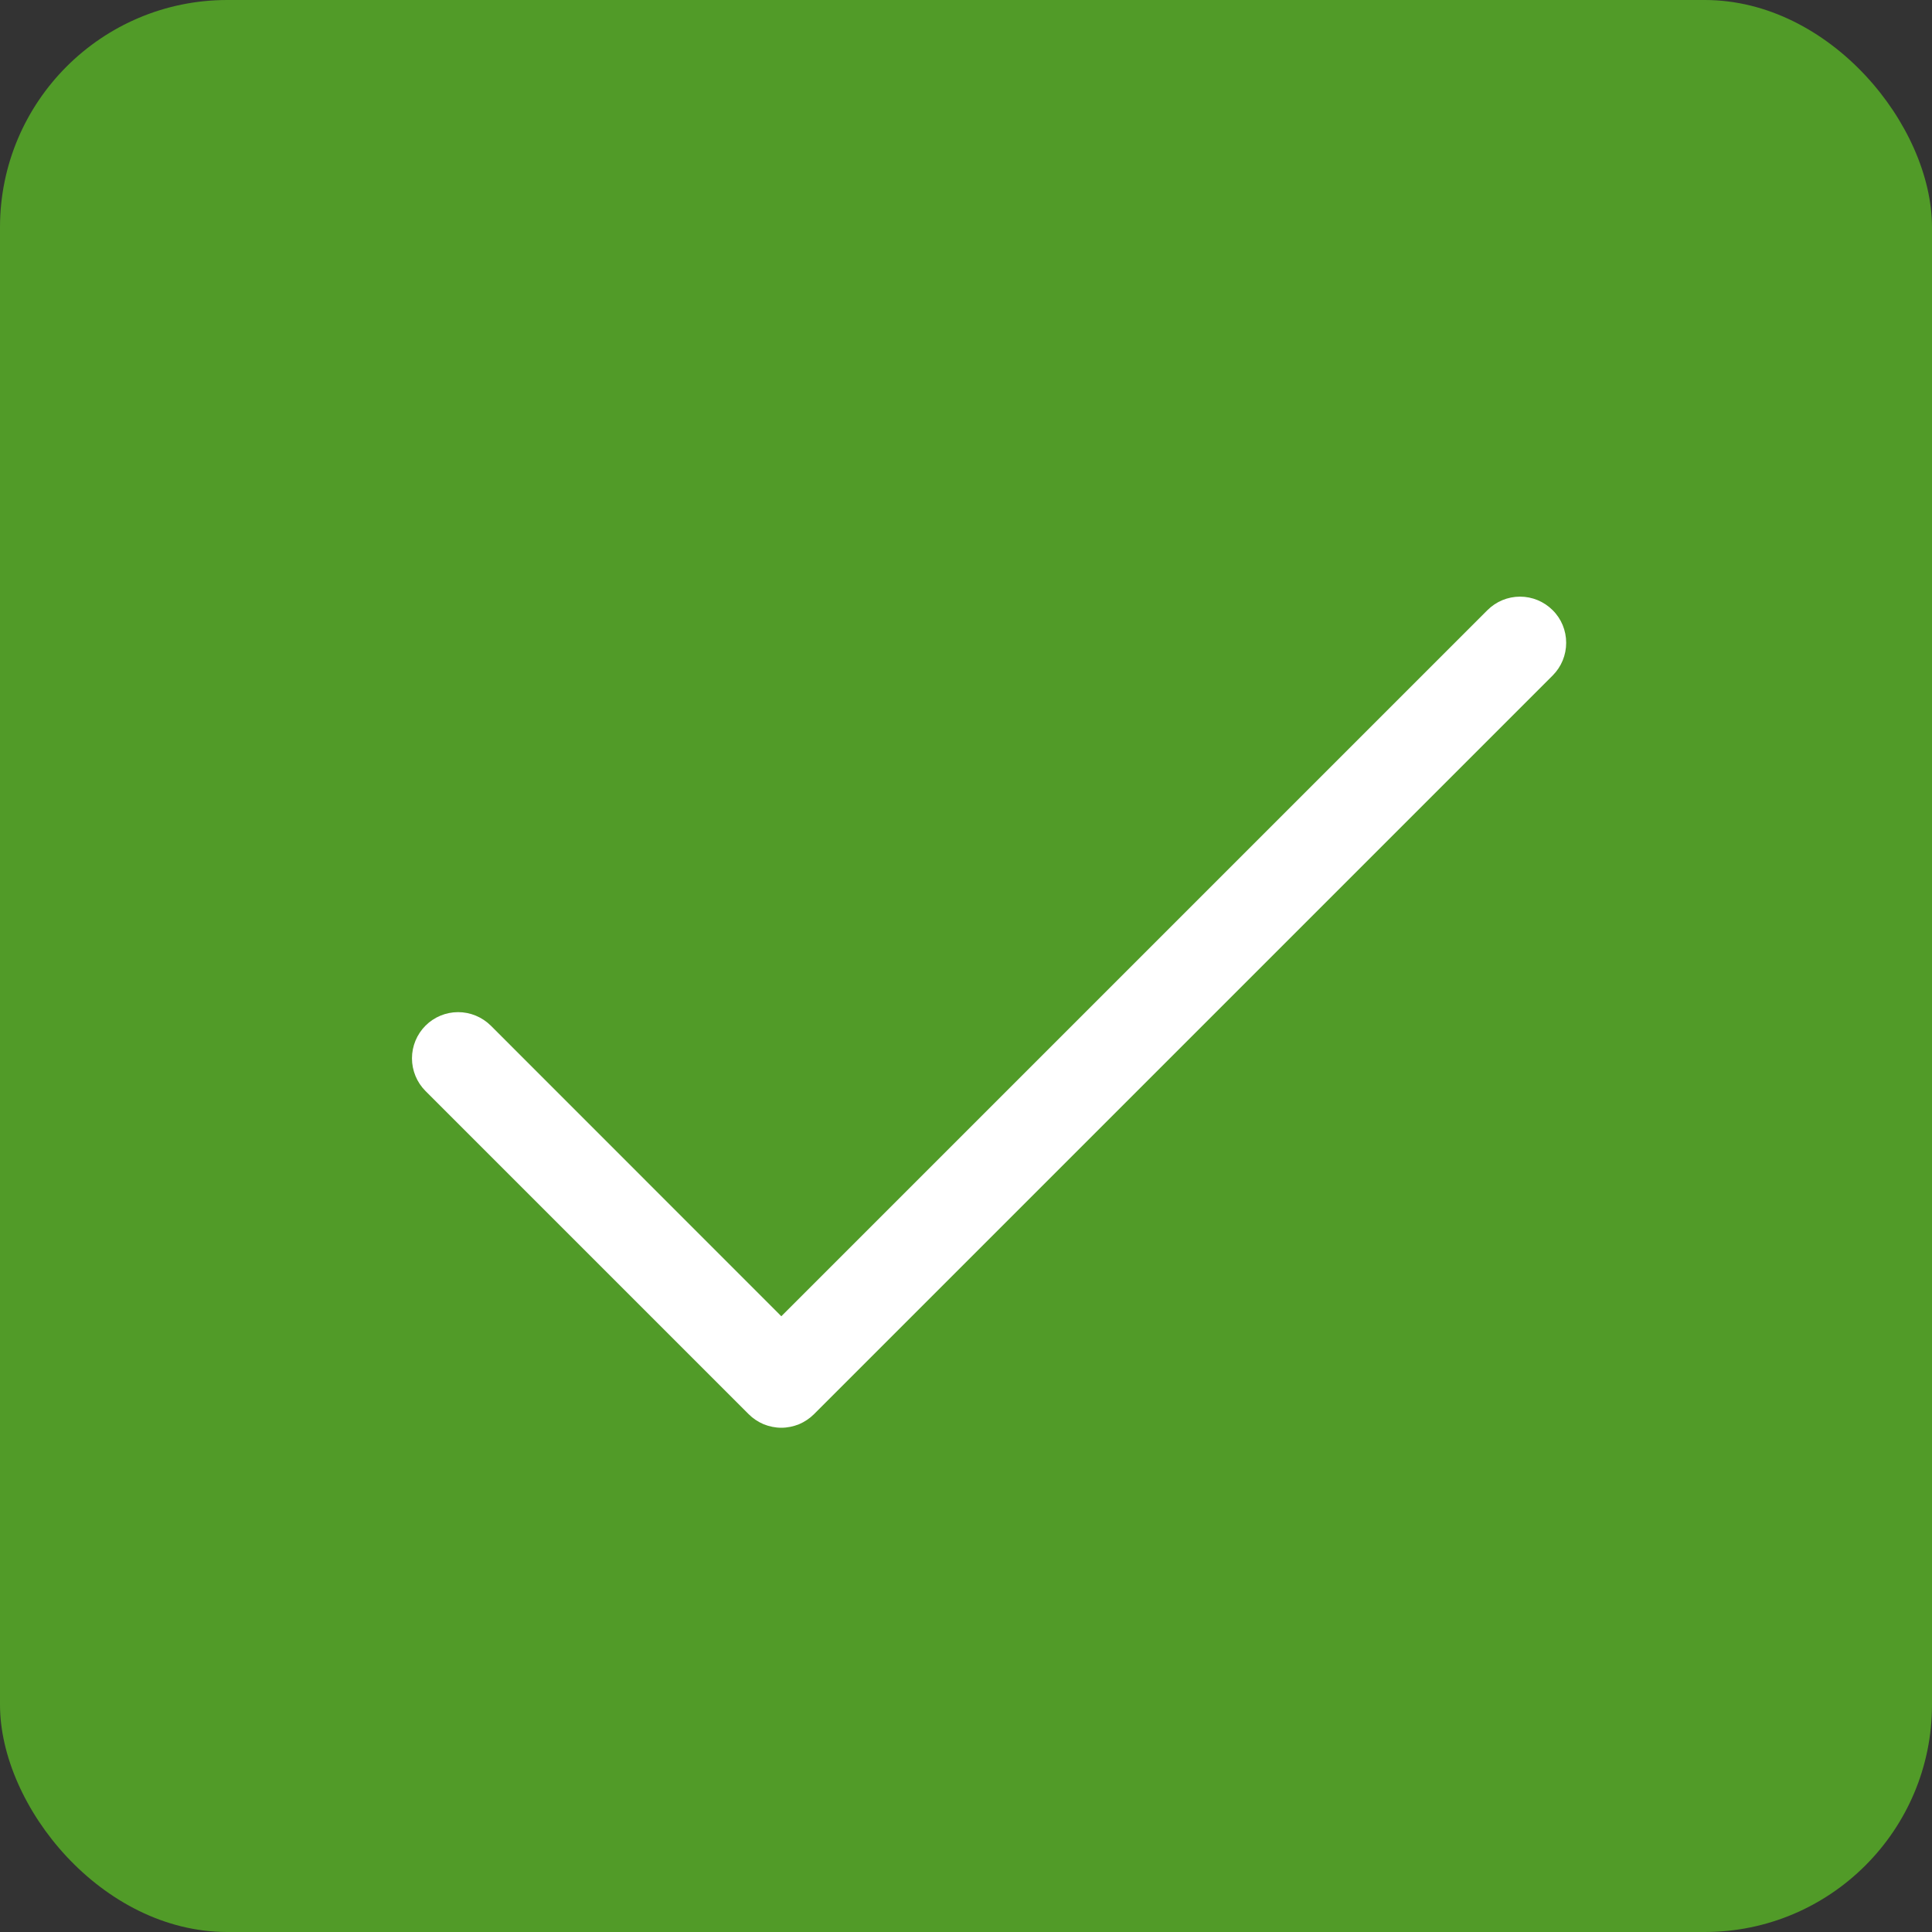 <?xml version="1.0" encoding="UTF-8"?> <svg xmlns="http://www.w3.org/2000/svg" width="17" height="17" viewBox="0 0 17 17" fill="none"><rect x="0" y="0" width="17" height="17" fill="#333333" stroke="none"/><rect width="17" height="17" rx="2" fill="#519B28"></rect><path d="M13.662 5.944L7.162 12.444C7.125 12.481 7.08 12.511 7.031 12.532C6.981 12.552 6.928 12.563 6.875 12.563C6.822 12.563 6.769 12.552 6.719 12.532C6.67 12.511 6.625 12.481 6.588 12.444L3.744 9.6C3.668 9.524 3.625 9.42 3.625 9.312C3.625 9.205 3.668 9.101 3.744 9.025C3.82 8.949 3.923 8.906 4.031 8.906C4.139 8.906 4.242 8.949 4.319 9.025L6.875 11.582L13.088 5.369C13.164 5.293 13.267 5.25 13.375 5.25C13.483 5.25 13.586 5.293 13.662 5.369C13.739 5.445 13.781 5.548 13.781 5.656C13.781 5.764 13.739 5.867 13.662 5.944Z" fill="white"></path></svg> 